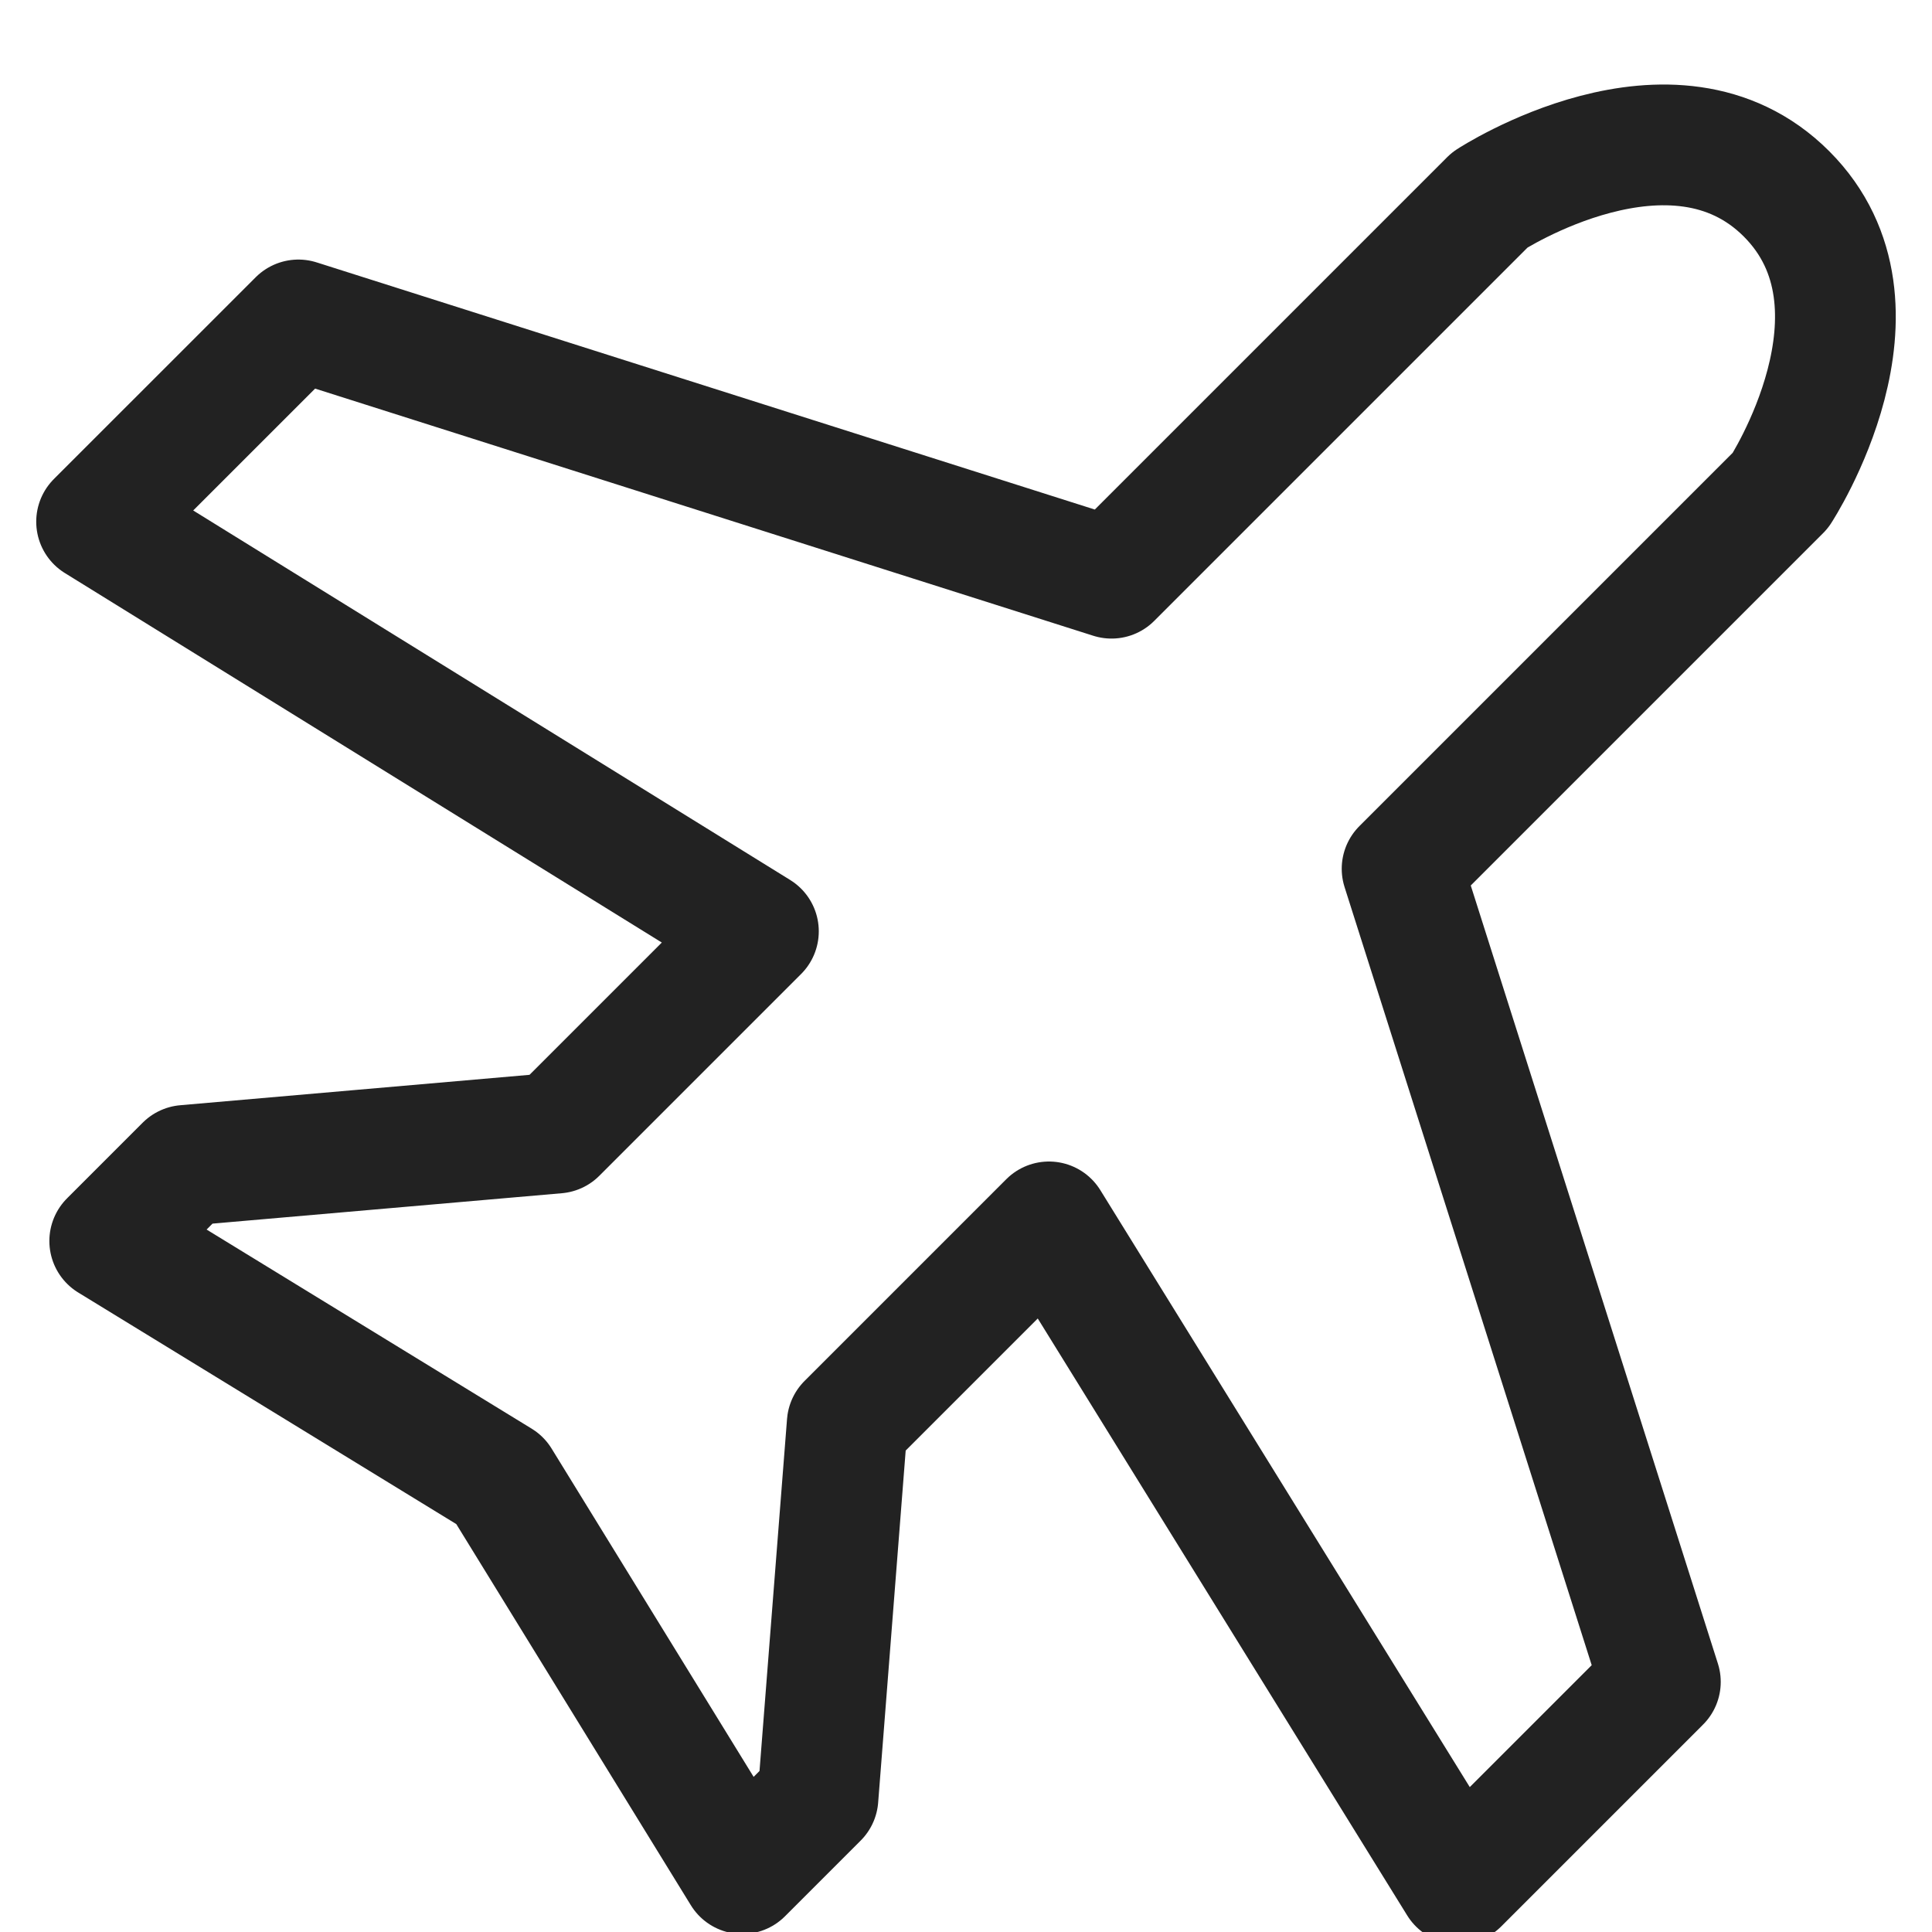 <svg width="40" height="40" viewBox="0 0 40 40" fill="none" xmlns="http://www.w3.org/2000/svg">
<path d="M36.862 10.154C36.862 10.154 39.337 6.363 36.987 4.013C34.637 1.663 30.846 4.138 30.846 4.138L23.013 11.971L6.178 6.624L2 10.801L15.702 19.282L11.525 23.459L3.838 24.128L2.272 25.694L10.355 30.645L15.368 38.791L16.935 37.224L17.541 29.475L21.718 25.298L30.198 39L34.376 34.822L29.029 17.987L36.862 10.154Z" stroke="#222222" stroke-width="2.5" stroke-linejoin="round"/>
</svg>
